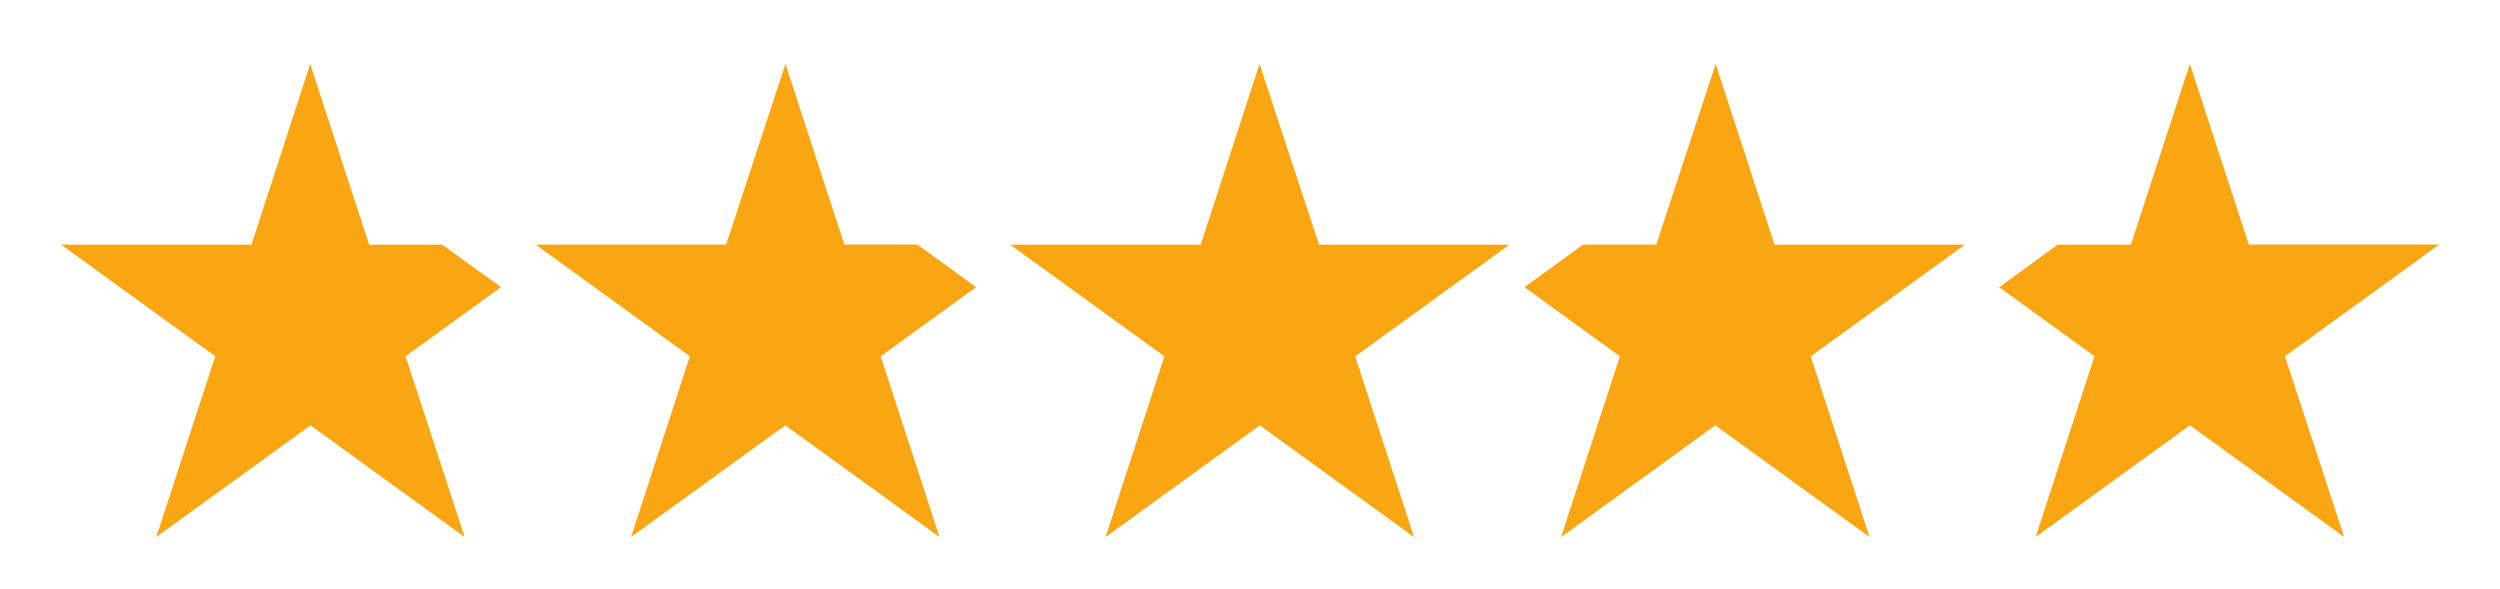 <svg xmlns="http://www.w3.org/2000/svg" width="63.205" height="14.885" viewBox="0 0 63.205 14.885">
  <g id="TEST_STARS" data-name="TEST STARS" transform="translate(-31.459 3.615)">
    <path id="Path_713" data-name="Path 713" d="M286.506,0l-1.488,4.57H280.2l3.9,2.824-1.488,4.569,3.9-2.824,3.9,2.824-1.488-4.569,3.9-2.824h-4.815Z" transform="translate(-223.203 -2)" fill="#faa613" stroke="rgba(0,0,0,0)" stroke-width="1"/>
    <path id="Path_714" data-name="Path 714" d="M493.967,42.394h-1.849l-1.482,1.076,2.412,1.749-1.488,4.569,3.9-2.824,3.9,2.824-1.488-4.569,3.9-2.824h-4.815l-1.488-4.569Z" transform="translate(-420.635 -39.825)" fill="#faa613" stroke="rgba(0,0,0,0)" stroke-width="1"/>
    <path id="Path_715" data-name="Path 715" d="M137.185,42.394H132.37l3.9,2.824-1.488,4.569,3.9-2.824,3.9,2.824-1.488-4.569,2.412-1.749-1.482-1.076h-1.849l-1.488-4.569Z" transform="translate(-87.37 -39.825)" fill="#faa613" stroke="rgba(0,0,0,0)" stroke-width="1"/>
    <path id="Path_716" data-name="Path 716" d="M653.119,71.178H651.27l-1.482,1.076L652.2,74l-1.488,4.569,3.9-2.824,3.9,2.824L657.015,74l3.9-2.824h-4.815l-1.488-4.569Z" transform="translate(-567.788 -68.608)" fill="#faa613" stroke="rgba(0,0,0,0)" stroke-width="1"/>
    <path id="Path_717" data-name="Path 717" d="M4.815,71.178H0L3.9,74,2.407,78.571l3.9-2.824,3.9,2.824L8.711,74l2.412-1.748L9.64,71.178H7.791L6.3,66.608Z" transform="translate(33.001 -68.608)" fill="#faa613" stroke="rgba(0,0,0,0)" stroke-width="1"/>
  </g>
</svg>
